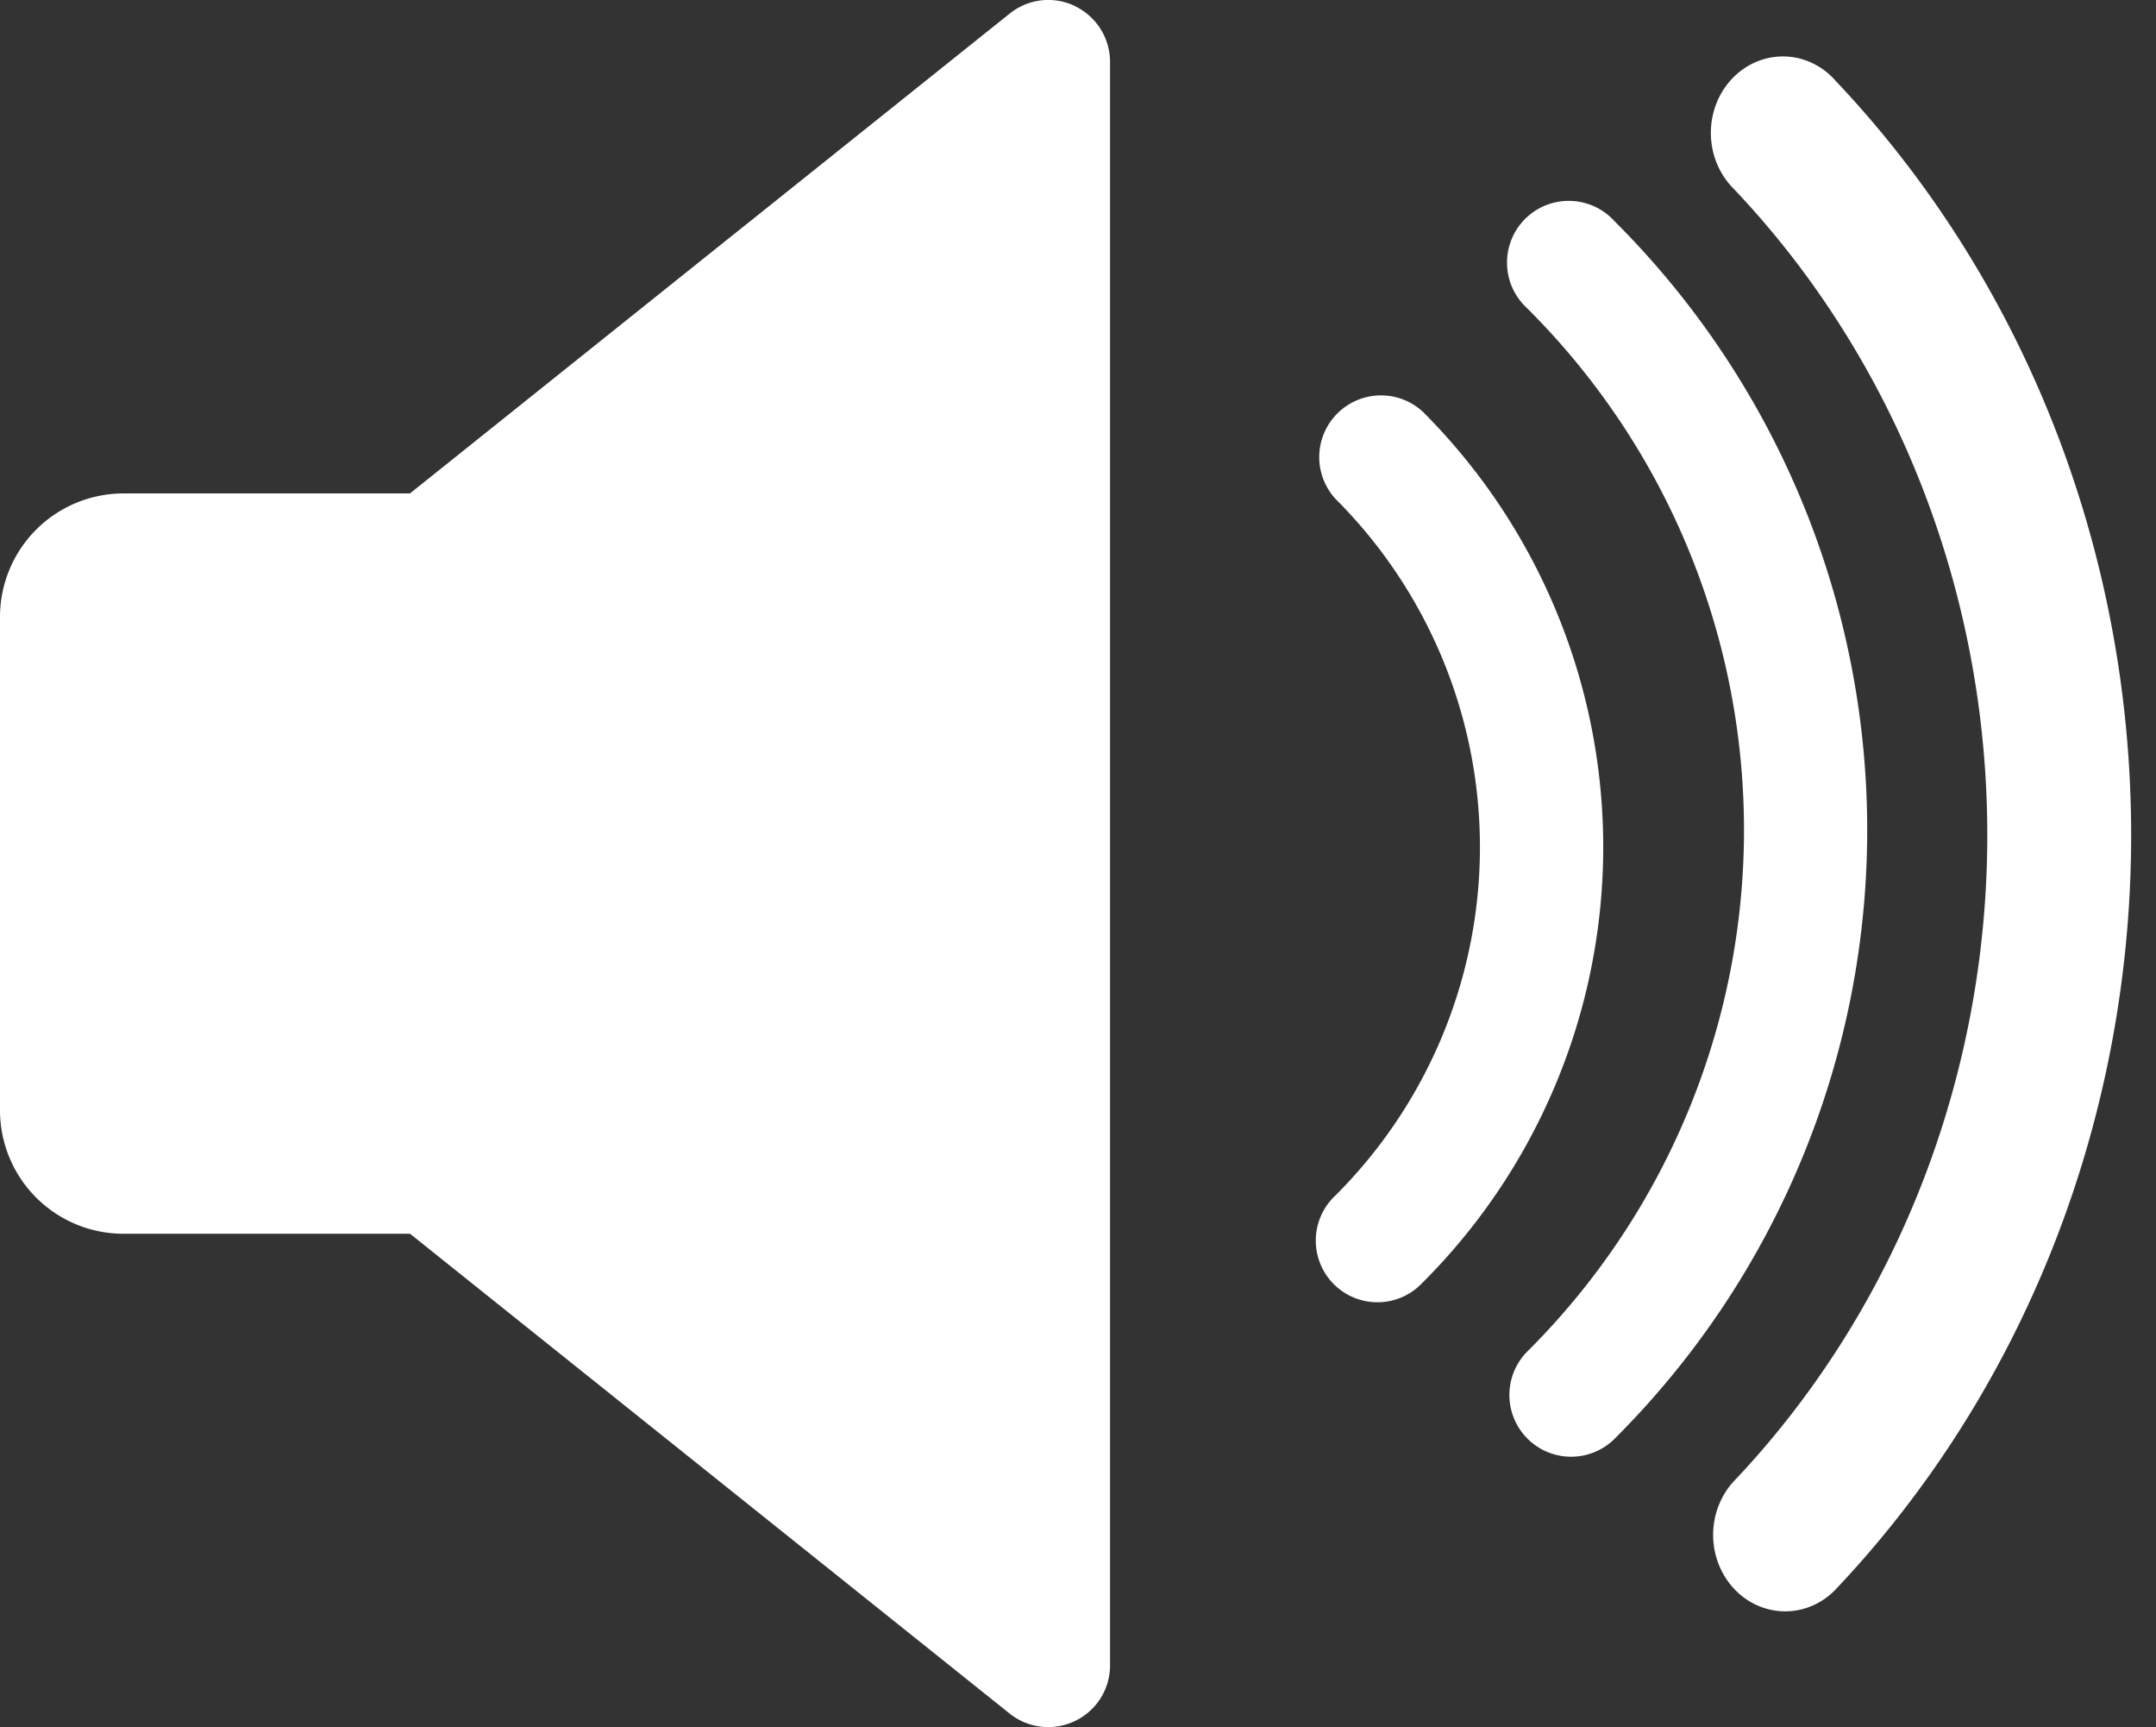 <svg xmlns="http://www.w3.org/2000/svg" version="1.1" id="svg12" viewBox="0 0 25.498 20.42"><rect x="0" y="0" width="25.498" height="20.42" fill="#333333" stroke="none"/><defs id="defs4"><style id="style2">.a{fill:#fff}</style></defs><path class="a" d="M12.714.072a.727.727 0 0 0-.772.088L4.848 5.834H1.459A1.461 1.461 0 0 0 0 7.294v5.833a1.46 1.46 0 0 0 1.459 1.46h3.39l7.093 5.674a.73.73 0 0 0 .773.086.728.728 0 0 0 .413-.656V.73a.732.732 0 0 0-.414-.657z" id="path6" fill="#fff"/><path class="a low" d="M16.818 4.86a.73.73 0 0 0-1.025 1.037 5.817 5.817 0 0 1 0 8.238.729.729 0 1 0 1.025 1.036 7.275 7.275 0 0 0 0-10.312z" id="path8" fill="#fff"/><path class="a mid" d="M19.08 2.6a.73.73 0 1 0-1.027 1.037 8.7 8.7 0 0 1 0 12.352.73.73 0 0 0 1.028 1.036 10.164 10.164 0 0 0 0-14.423z" id="path10" fill="#fff"/><path class="a high" d="M21.699.944a.852.904 0 1 0-1.2 1.283 10.16 10.772 0 0 1 0 15.293.852.904 0 0 0 1.2 1.283 11.87 12.585 0 0 0 0-17.858z" id="path10-7" fill="#fff" stroke="none" stroke-width=".971" stroke-miterlimit="4" stroke-dasharray="none" stroke-opacity="1"/></svg>